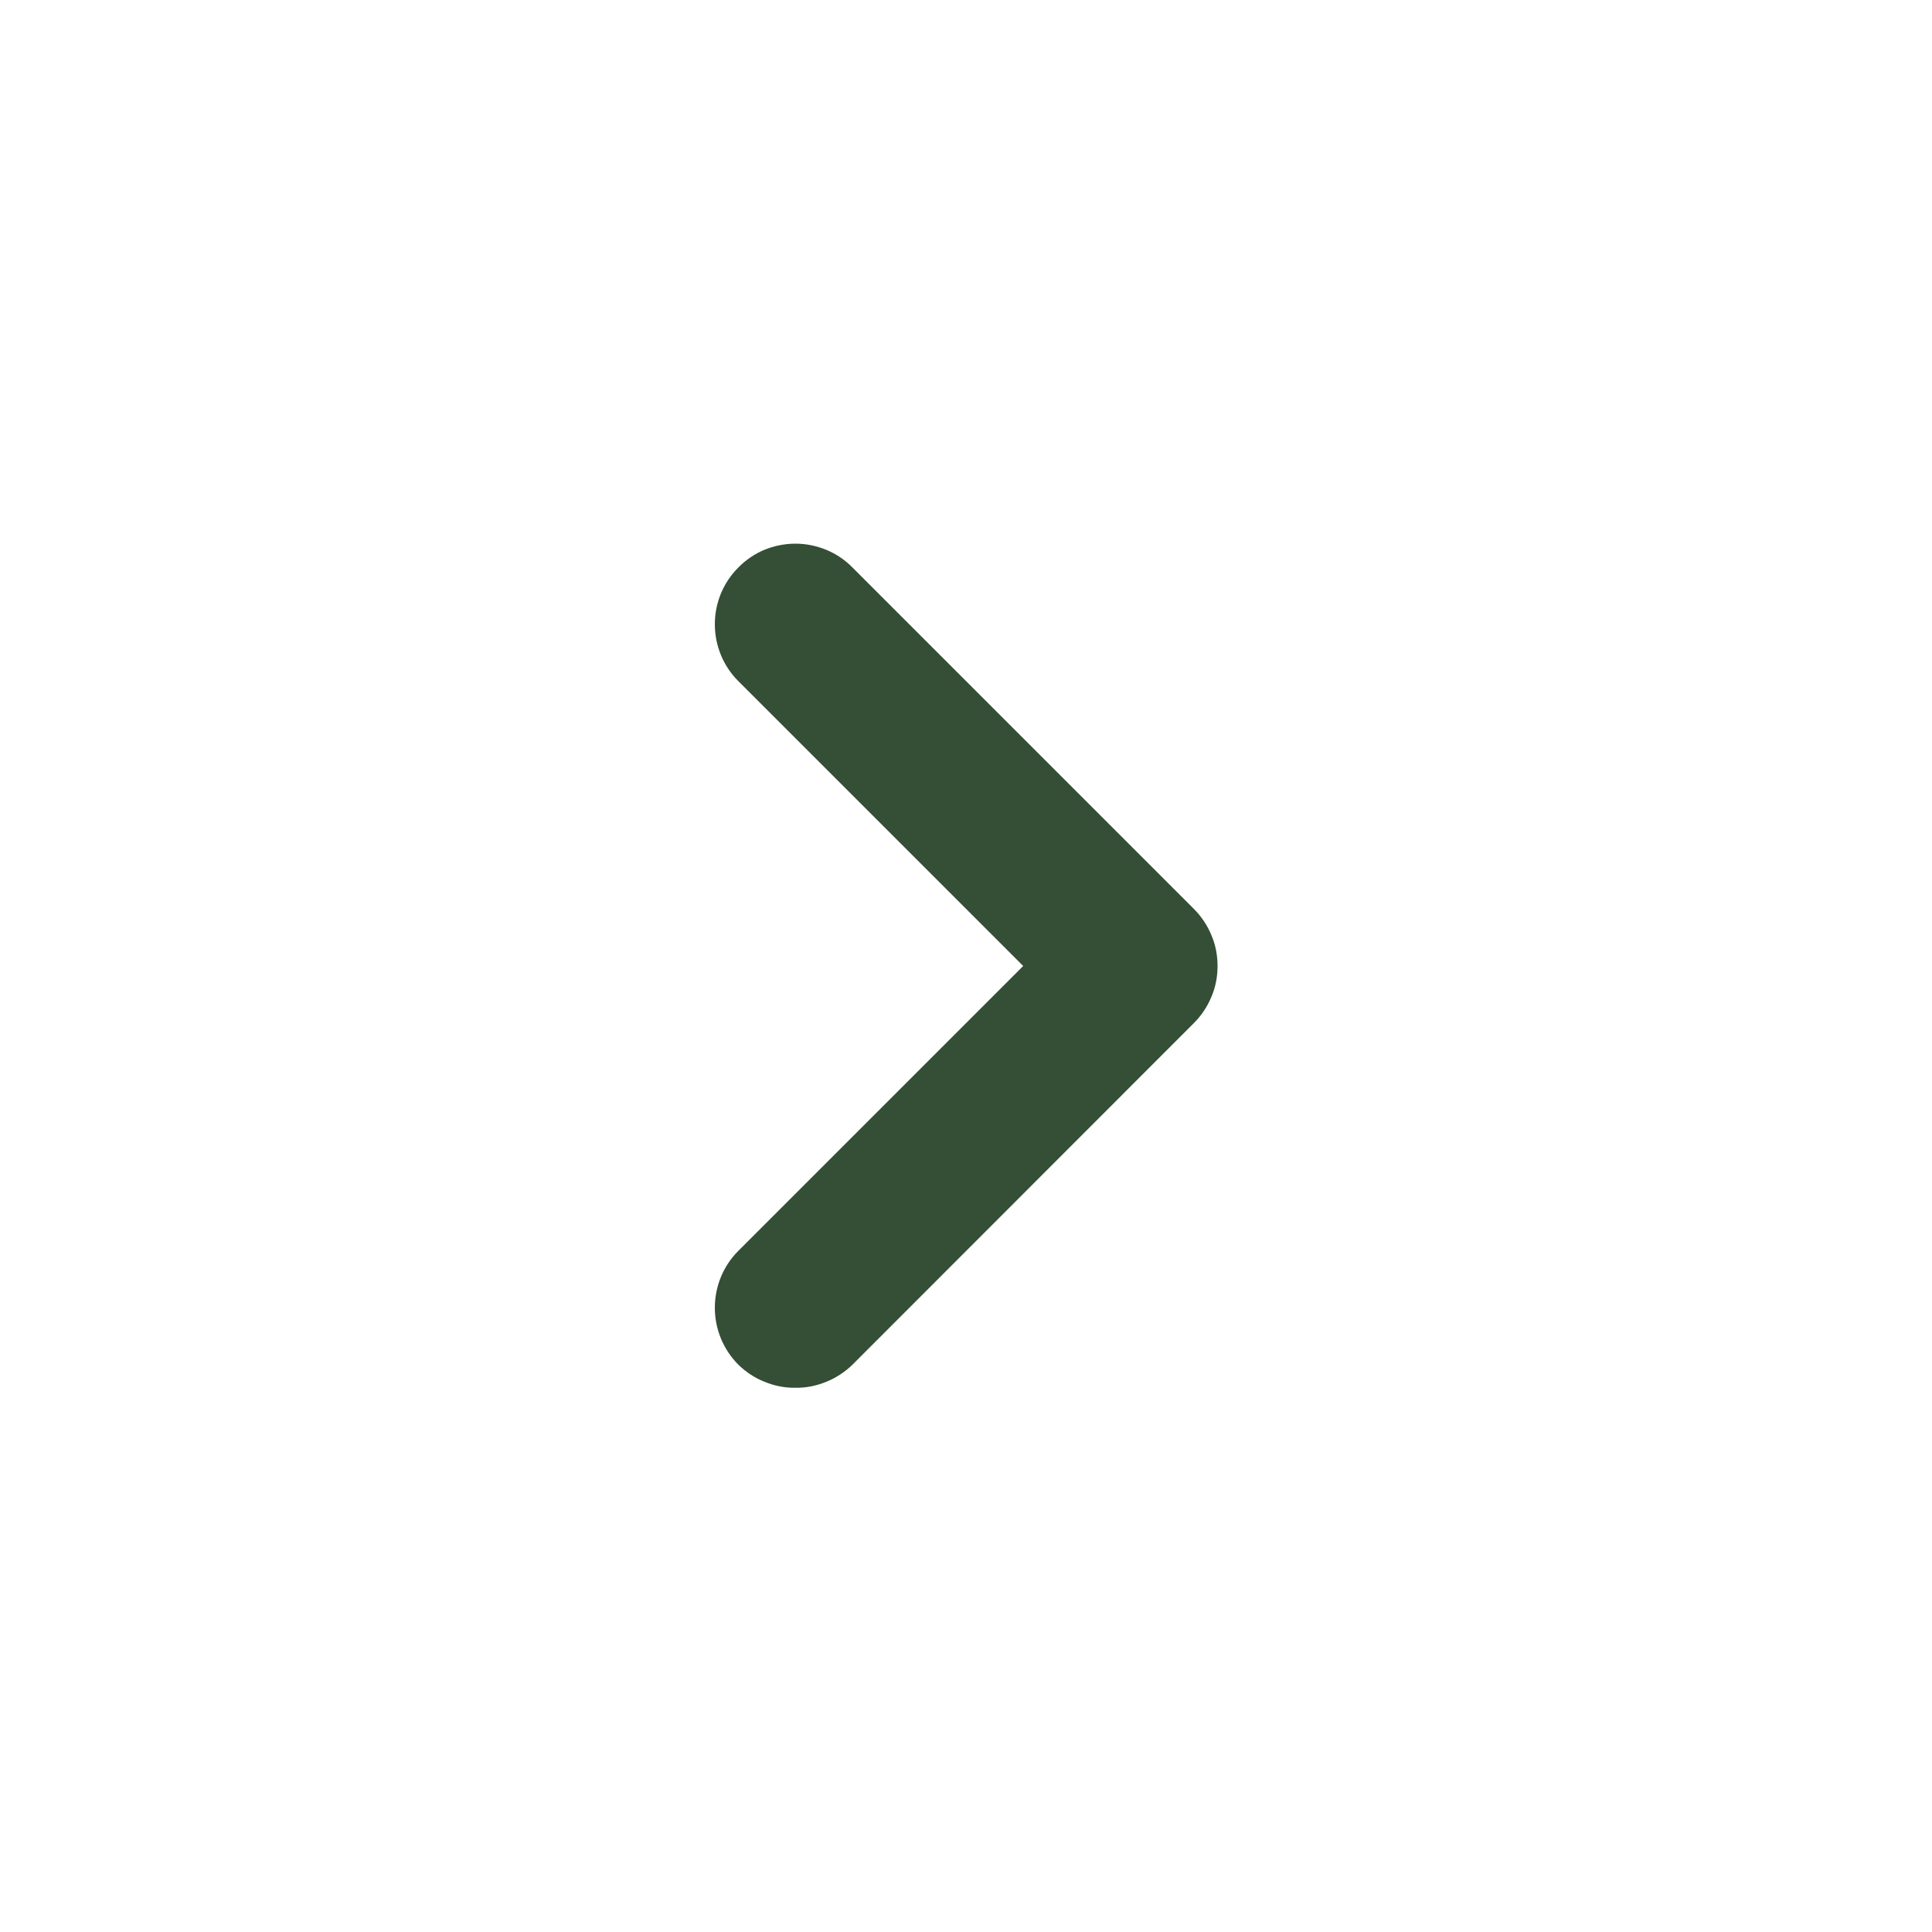 <svg width="10" height="10" viewBox="0 0 10 10" fill="none" xmlns="http://www.w3.org/2000/svg">
<path d="M6.179 4.704L4.413 2.938C4.374 2.898 4.328 2.867 4.277 2.846C4.226 2.825 4.172 2.814 4.117 2.814C4.062 2.814 4.007 2.825 3.956 2.846C3.906 2.867 3.86 2.898 3.821 2.938C3.743 3.016 3.7 3.121 3.7 3.231C3.7 3.341 3.743 3.447 3.821 3.525L5.296 5L3.821 6.475C3.743 6.553 3.7 6.659 3.7 6.769C3.7 6.879 3.743 6.984 3.821 7.063C3.86 7.101 3.906 7.132 3.957 7.152C4.008 7.173 4.062 7.184 4.117 7.183C4.172 7.184 4.226 7.173 4.277 7.152C4.327 7.132 4.374 7.101 4.413 7.063L6.179 5.296C6.218 5.257 6.249 5.211 6.27 5.16C6.292 5.109 6.302 5.055 6.302 5C6.302 4.945 6.292 4.891 6.27 4.84C6.249 4.789 6.218 4.743 6.179 4.704Z" fill="#354E36"/>
</svg>
